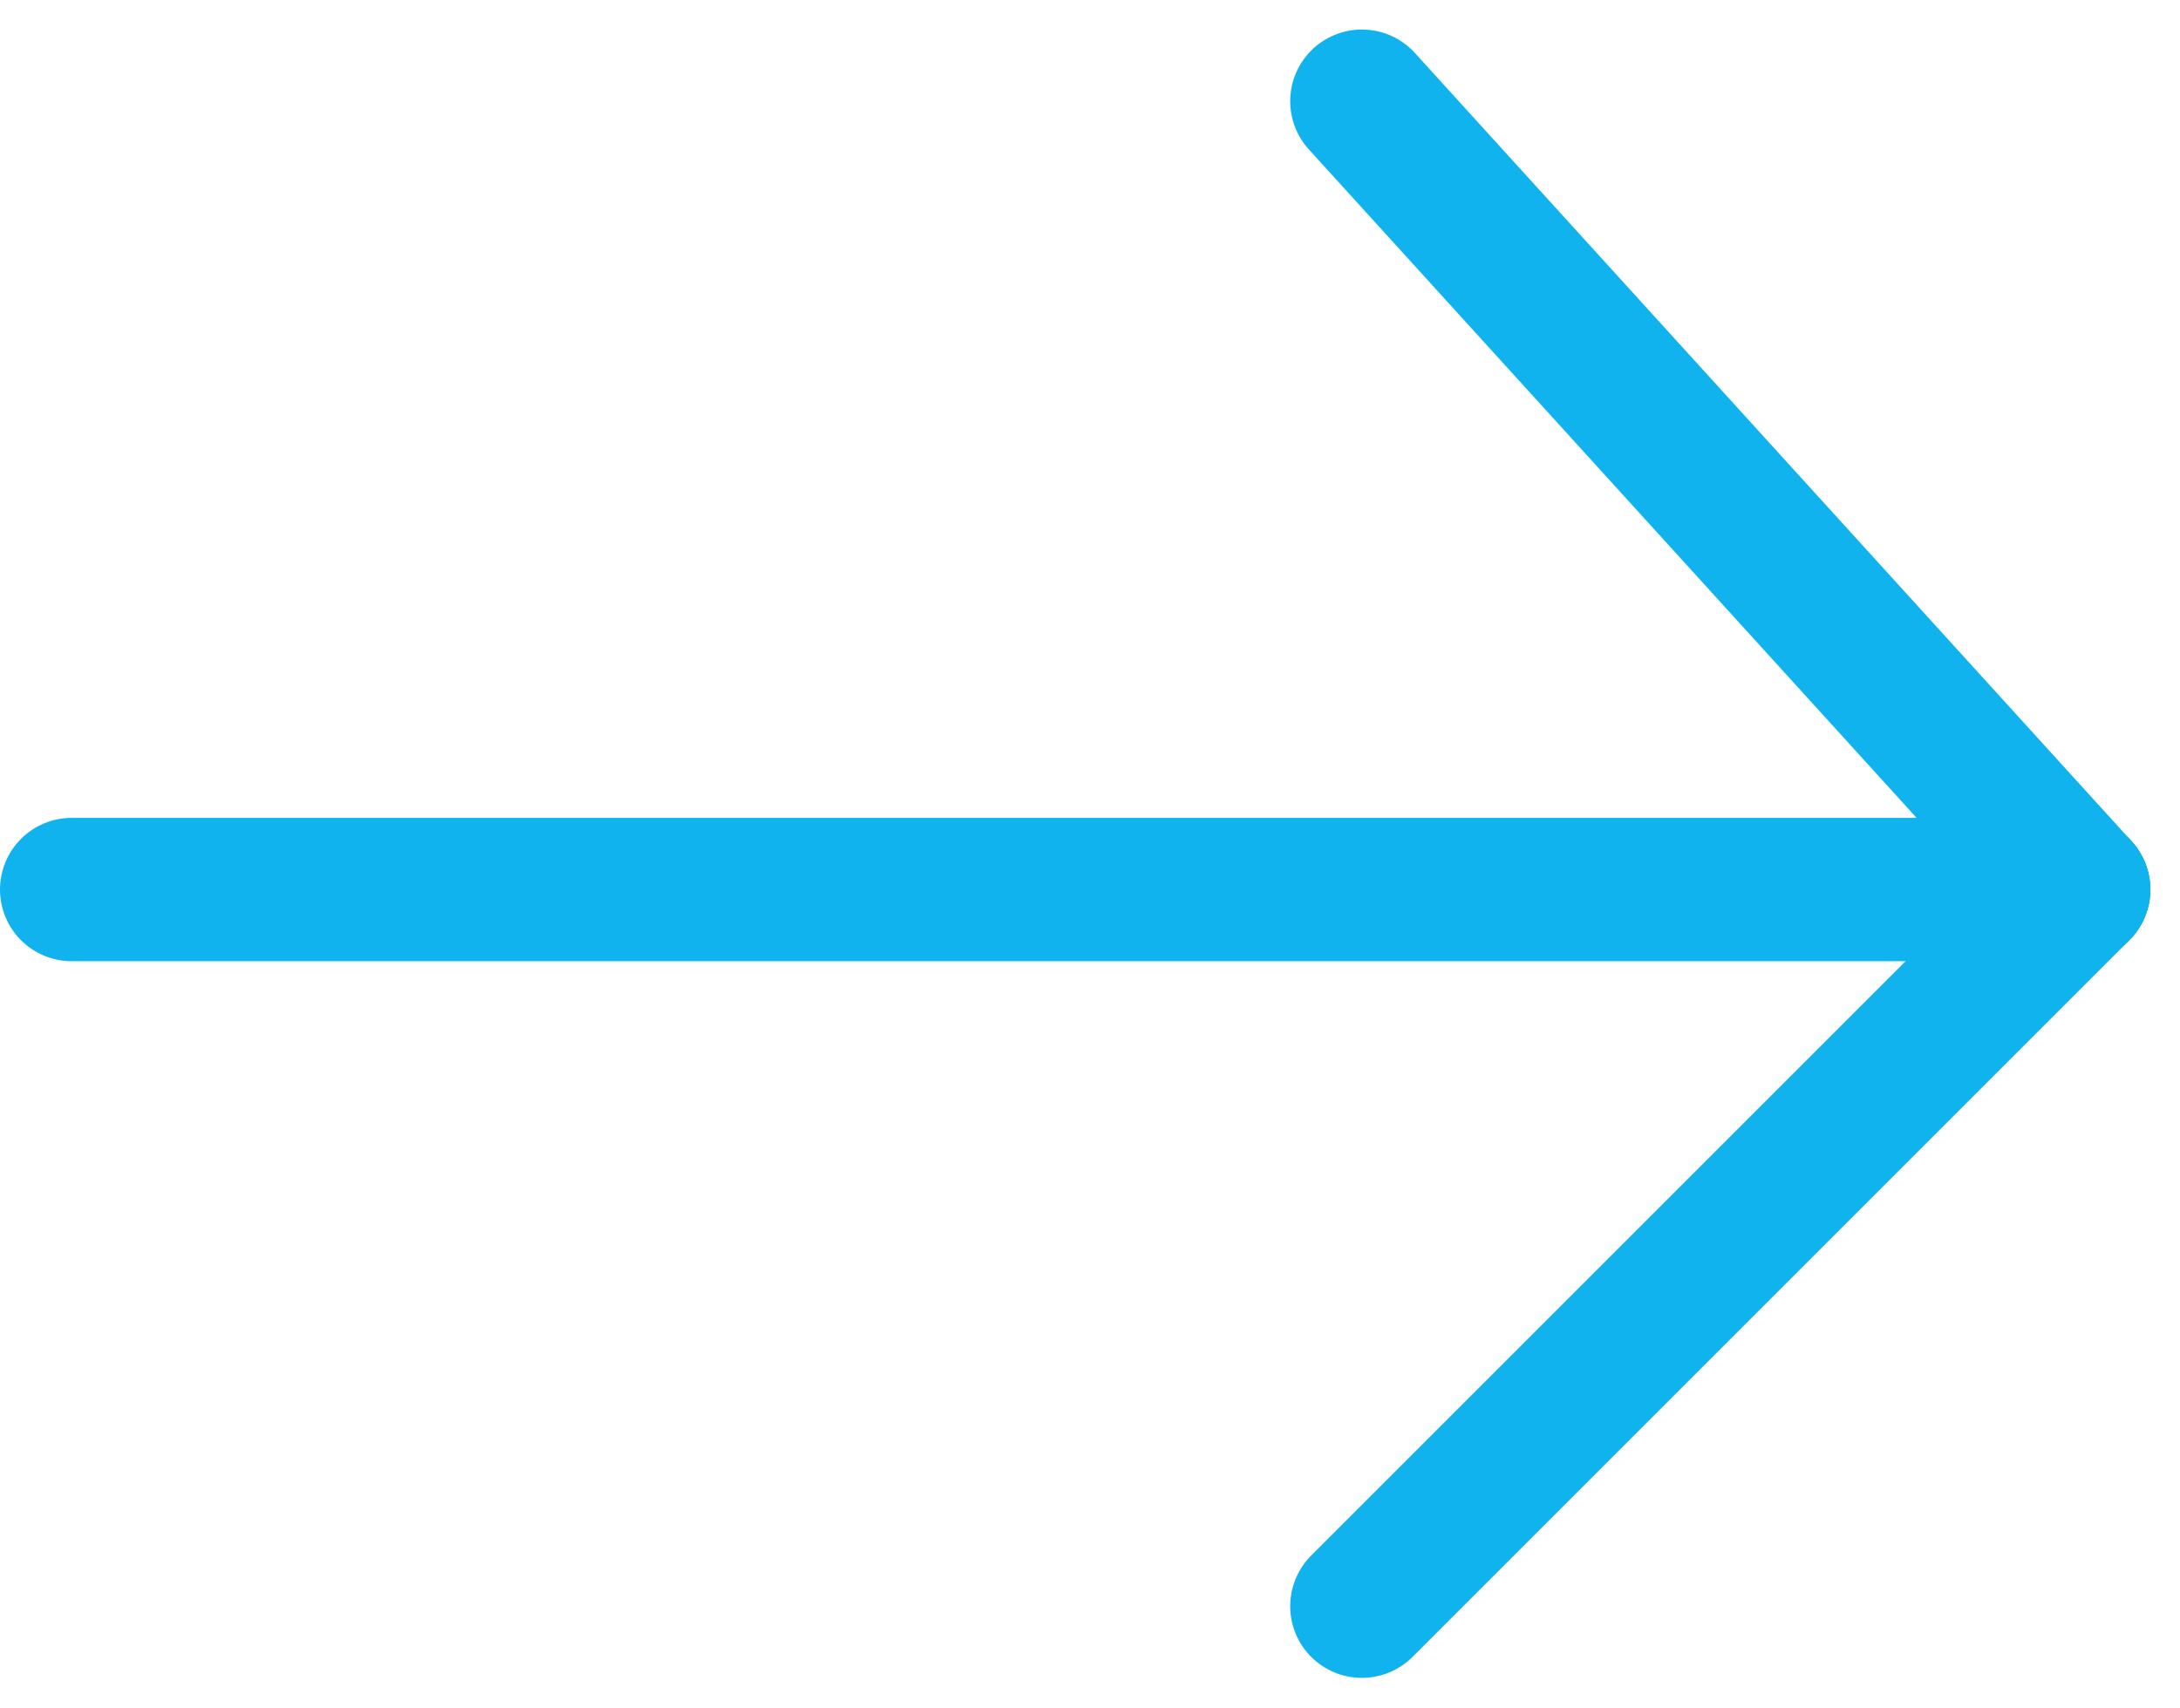 <svg xmlns="http://www.w3.org/2000/svg" width="30.414" height="23.827" viewBox="0 0 30.414 23.827">
  <g id="Group_7387" data-name="Group 7387" transform="translate(1.494 1.361)">
    <line id="Line_24" data-name="Line 24" x2="10" y2="11" transform="translate(17.506 0.051)" fill="none" stroke="#10b3ed" stroke-linecap="round" stroke-linejoin="round" stroke-width="2"/>
    <line id="Line_25" data-name="Line 25" y1="10" x2="10" transform="translate(17.506 11.051)" fill="none" stroke="#10b3ed" stroke-linecap="round" stroke-linejoin="round" stroke-width="2"/>
    <line id="Line_26" data-name="Line 26" x2="28" transform="translate(-0.494 11.051)" fill="none" stroke="#10b3ed" stroke-linecap="round" stroke-linejoin="round" stroke-width="2"/>
  </g>
</svg>
